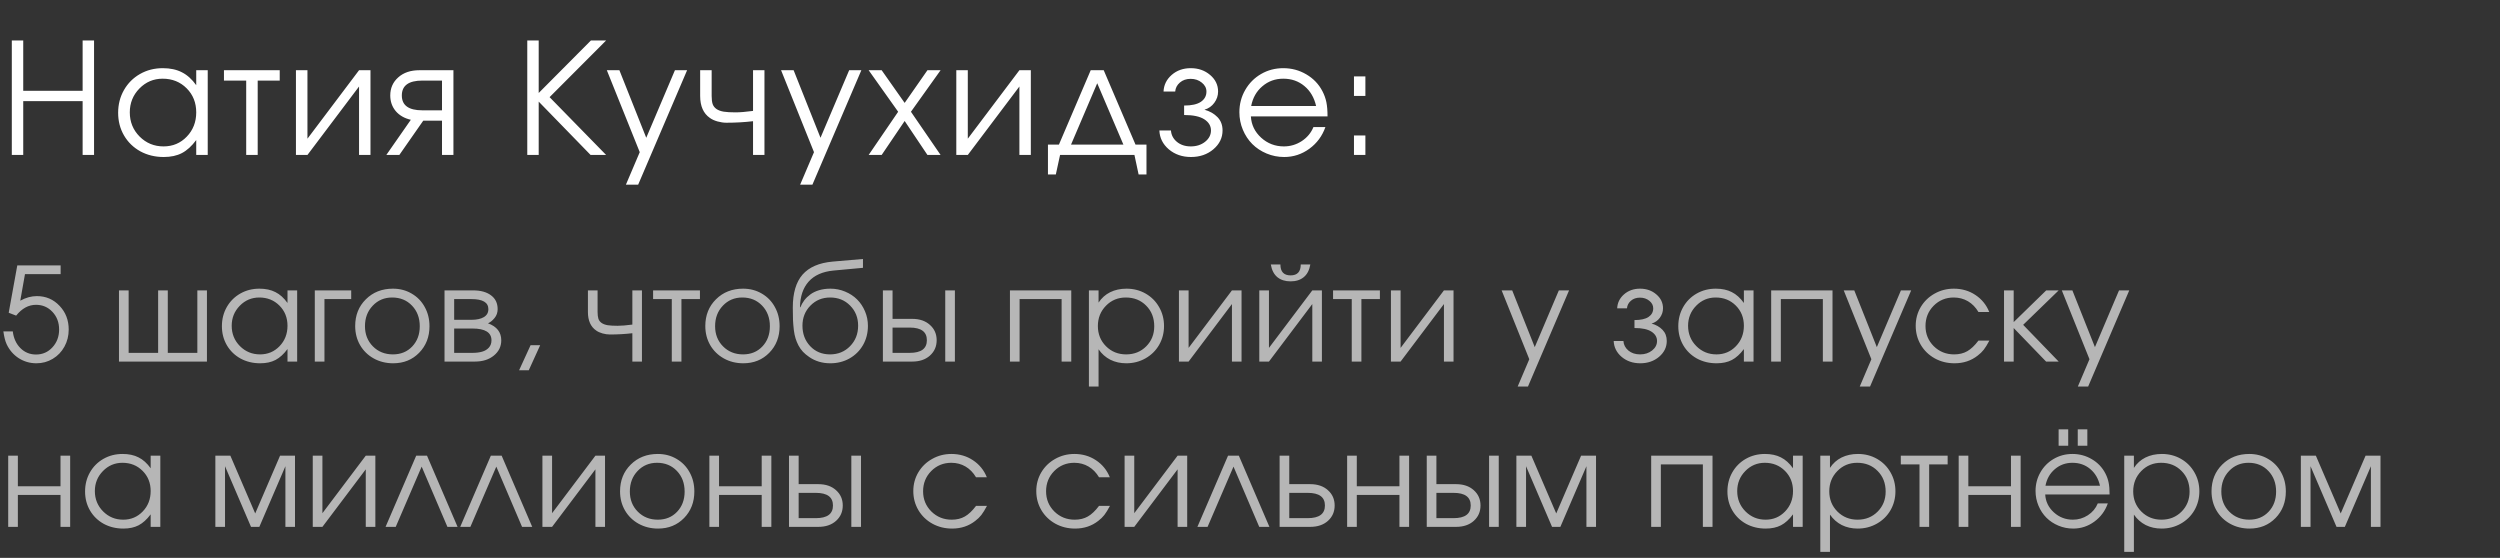<?xml version="1.0" encoding="UTF-8"?> <svg xmlns="http://www.w3.org/2000/svg" width="242" height="54" viewBox="0 0 242 54" fill="none"><rect x="0" y="0" width="242" height="54" fill="#333333" stroke="none"/><path d="M1.143 15C1.143 15 1.143 11.306 1.143 3.918C1.143 3.918 1.511 3.918 2.249 3.918C2.249 3.918 2.249 5.542 2.249 8.789C2.249 8.789 4.165 8.789 7.998 8.789C7.998 8.789 7.998 7.166 7.998 3.918C7.998 3.918 8.367 3.918 9.104 3.918C9.104 3.918 9.104 7.612 9.104 15C9.104 15 8.735 15 7.998 15C7.998 15 7.998 13.264 7.998 9.792C7.998 9.792 6.082 9.792 2.249 9.792C2.249 9.792 2.249 11.528 2.249 15C2.249 15 1.88 15 1.143 15ZM20.108 6.797C20.108 6.797 20.108 9.531 20.108 15C20.108 15 19.737 15 18.995 15C18.995 15 18.995 14.519 18.995 13.557C18.56 14.143 18.099 14.563 17.611 14.817C17.127 15.071 16.539 15.198 15.845 15.198C15.011 15.198 14.256 15.015 13.582 14.648C12.913 14.277 12.389 13.767 12.008 13.118C11.627 12.463 11.436 11.731 11.436 10.92C11.436 10.11 11.624 9.375 12 8.716C12.376 8.057 12.894 7.539 13.553 7.163C14.212 6.787 14.947 6.599 15.758 6.599C16.475 6.599 17.091 6.731 17.603 6.995C18.121 7.253 18.585 7.671 18.995 8.247V6.797H20.108ZM15.743 7.617C14.864 7.617 14.115 7.935 13.494 8.569C12.874 9.204 12.564 9.973 12.564 10.877C12.564 11.799 12.882 12.581 13.516 13.22C14.151 13.855 14.923 14.172 15.831 14.172C16.724 14.172 17.474 13.857 18.079 13.227C18.69 12.593 18.995 11.809 18.995 10.877C18.995 9.944 18.685 9.167 18.065 8.547C17.445 7.927 16.671 7.617 15.743 7.617ZM27.077 7.8C27.077 7.8 26.366 7.8 24.945 7.8C24.945 7.8 24.945 10.2 24.945 15C24.945 15 24.574 15 23.832 15C23.832 15 23.832 12.6 23.832 7.8C23.832 7.8 23.114 7.8 21.679 7.8C21.679 7.8 21.679 7.466 21.679 6.797C21.679 6.797 23.478 6.797 27.077 6.797C27.077 6.797 27.077 7.131 27.077 7.8ZM34.756 6.797C34.756 6.797 35.124 6.797 35.862 6.797C35.862 6.797 35.862 9.531 35.862 15C35.862 15 35.493 15 34.756 15C34.756 15 34.756 12.79 34.756 8.372C34.756 8.372 33.091 10.581 29.761 15C29.761 15 29.39 15 28.647 15C28.647 15 28.647 12.266 28.647 6.797C28.647 6.797 29.018 6.797 29.761 6.797C29.761 6.797 29.761 9.006 29.761 13.425C29.761 13.425 31.426 11.216 34.756 6.797ZM42.786 10.679C42.786 10.679 42.786 9.719 42.786 7.8C42.786 7.8 42.152 7.8 40.882 7.8C39.559 7.8 38.897 8.281 38.897 9.243C38.897 10.2 39.559 10.679 40.882 10.679C40.882 10.679 41.517 10.679 42.786 10.679ZM40.97 11.682C40.97 11.682 40.198 12.788 38.656 15C38.656 15 38.236 15 37.396 15C37.396 15 38.187 13.865 39.769 11.594C39.149 11.453 38.66 11.172 38.304 10.752C37.952 10.327 37.777 9.824 37.777 9.243C37.777 8.535 38.033 7.952 38.546 7.493C39.063 7.029 39.747 6.797 40.596 6.797H43.892V15C43.892 15 43.524 15 42.786 15C42.786 15 42.786 13.894 42.786 11.682C42.786 11.682 42.181 11.682 40.97 11.682ZM57.17 15C57.17 15 55.495 13.279 52.146 9.836C52.146 9.836 52.146 11.558 52.146 15C52.146 15 51.777 15 51.04 15C51.04 15 51.04 11.306 51.04 3.918C51.04 3.918 51.408 3.918 52.146 3.918C52.146 3.918 52.146 5.613 52.146 9.001C52.146 9.001 53.83 7.307 57.2 3.918C57.2 3.918 57.69 3.918 58.672 3.918C58.672 3.918 56.848 5.747 53.2 9.404C53.2 9.404 55.024 11.27 58.672 15C58.672 15 58.171 15 57.17 15ZM60.587 17.878C60.587 17.878 61.033 16.829 61.927 14.729C61.927 14.729 60.865 12.085 58.741 6.797C58.741 6.797 59.146 6.797 59.957 6.797C59.957 6.797 60.823 8.977 62.557 13.337C62.557 13.337 63.482 11.157 65.333 6.797C65.333 6.797 65.726 6.797 66.512 6.797C66.512 6.797 64.932 10.491 61.773 17.878C61.773 17.878 61.377 17.878 60.587 17.878ZM74 6.797C74 6.797 74 9.531 74 15C74 15 73.632 15 72.894 15C72.894 15 72.894 13.911 72.894 11.733C72.064 11.831 71.203 11.88 70.309 11.88C70.04 11.88 69.755 11.838 69.452 11.755C69.149 11.668 68.905 11.555 68.72 11.418C68.09 10.984 67.775 10.273 67.775 9.287V6.797C67.775 6.797 68.146 6.797 68.888 6.797C68.888 6.797 68.888 7.627 68.888 9.287C68.888 9.614 68.92 9.875 68.983 10.071C69.052 10.266 69.176 10.427 69.357 10.554C69.537 10.676 69.769 10.762 70.053 10.81C70.341 10.854 70.722 10.877 71.195 10.877C71.63 10.877 72.196 10.83 72.894 10.737V6.797H74ZM77.453 17.878C77.453 17.878 77.9 16.829 78.794 14.729C78.794 14.729 77.732 12.085 75.608 6.797C75.608 6.797 76.013 6.797 76.823 6.797C76.823 6.797 77.69 8.977 79.424 13.337C79.424 13.337 80.349 11.157 82.199 6.797C82.199 6.797 82.593 6.797 83.379 6.797C83.379 6.797 81.799 10.491 78.64 17.878C78.64 17.878 78.244 17.878 77.453 17.878ZM84.085 15C84.085 15 85.037 13.606 86.941 10.818C86.941 10.818 85.989 9.478 84.085 6.797C84.085 6.797 84.505 6.797 85.345 6.797C85.345 6.797 86.087 7.852 87.571 9.961C87.571 9.961 88.306 8.906 89.776 6.797C89.776 6.797 90.201 6.797 91.05 6.797C91.05 6.797 90.093 8.137 88.179 10.818C88.179 10.818 89.136 12.212 91.05 15C91.05 15 90.626 15 89.776 15C89.776 15 89.041 13.904 87.571 11.711C87.571 11.711 86.829 12.808 85.345 15C85.345 15 84.925 15 84.085 15ZM98.678 6.797C98.678 6.797 99.047 6.797 99.784 6.797C99.784 6.797 99.784 9.531 99.784 15C99.784 15 99.415 15 98.678 15C98.678 15 98.678 12.79 98.678 8.372C98.678 8.372 97.013 10.581 93.683 15C93.683 15 93.312 15 92.57 15C92.57 15 92.57 12.266 92.57 6.797C92.57 6.797 92.941 6.797 93.683 6.797C93.683 6.797 93.683 9.006 93.683 13.425C93.683 13.425 95.348 11.216 98.678 6.797ZM109.814 15C109.814 15 107.414 15 102.614 15C102.614 15 102.478 15.63 102.204 16.89C102.204 16.89 101.95 16.89 101.442 16.89C101.442 16.89 101.442 15.925 101.442 13.997C101.442 13.997 101.796 13.997 102.504 13.997C102.504 13.997 103.53 11.597 105.581 6.797C105.581 6.797 106.001 6.797 106.84 6.797C106.84 6.797 107.866 9.197 109.917 13.997C109.917 13.997 110.271 13.997 110.979 13.997C110.979 13.997 110.979 14.961 110.979 16.89C110.979 16.89 110.725 16.89 110.217 16.89C110.217 16.89 110.083 16.26 109.814 15ZM108.745 13.997C108.745 13.997 107.9 12.017 106.211 8.057C106.211 8.057 105.366 10.037 103.676 13.997C103.676 13.997 105.366 13.997 108.745 13.997ZM114.622 11.133V10.217C115.345 10.217 115.884 10.098 116.241 9.858C116.602 9.614 116.783 9.282 116.783 8.862C116.783 8.525 116.634 8.237 116.336 7.998C116.038 7.754 115.677 7.632 115.252 7.632C114.837 7.632 114.49 7.751 114.212 7.991C113.938 8.225 113.787 8.516 113.758 8.862H112.63C112.659 8.223 112.923 7.686 113.421 7.251C113.919 6.816 114.534 6.599 115.267 6.599C116.004 6.599 116.629 6.819 117.142 7.258C117.654 7.693 117.911 8.228 117.911 8.862C117.911 9.258 117.788 9.622 117.544 9.954C117.305 10.281 116.988 10.503 116.592 10.62C117.105 10.762 117.525 11.001 117.852 11.338C118.179 11.675 118.343 12.104 118.343 12.627C118.343 13.34 118.047 13.948 117.456 14.451C116.866 14.949 116.143 15.198 115.288 15.198C114.444 15.198 113.728 14.951 113.142 14.458C112.561 13.96 112.256 13.35 112.227 12.627H113.348C113.377 13.066 113.57 13.435 113.926 13.733C114.283 14.026 114.729 14.172 115.267 14.172C115.813 14.172 116.275 14.023 116.651 13.726C117.032 13.423 117.222 13.057 117.222 12.627C117.222 12.188 117.007 11.829 116.578 11.55C116.148 11.272 115.496 11.133 114.622 11.133ZM128.505 11.265C128.505 11.265 126.031 11.265 121.085 11.265C121.129 12.075 121.461 12.764 122.081 13.33C122.701 13.892 123.434 14.172 124.279 14.172C124.904 14.172 125.48 14.002 126.007 13.66C126.534 13.313 126.913 12.859 127.142 12.297H128.3C127.997 13.162 127.479 13.862 126.747 14.399C126.014 14.932 125.201 15.198 124.308 15.198C123.712 15.198 123.146 15.085 122.609 14.861C122.071 14.636 121.61 14.331 121.224 13.945C120.839 13.56 120.533 13.098 120.309 12.561C120.084 12.024 119.972 11.457 119.972 10.862C119.972 10.081 120.16 9.363 120.536 8.709C120.912 8.054 121.425 7.539 122.074 7.163C122.723 6.787 123.439 6.599 124.22 6.599C125.03 6.599 125.775 6.799 126.454 7.2C127.137 7.6 127.657 8.145 128.014 8.833C128.195 9.18 128.321 9.536 128.395 9.902C128.468 10.264 128.505 10.718 128.505 11.265ZM121.114 10.261H127.399C127.213 9.446 126.835 8.801 126.263 8.328C125.697 7.854 125.016 7.617 124.22 7.617C123.444 7.617 122.77 7.861 122.198 8.35C121.627 8.833 121.266 9.47 121.114 10.261ZM131.064 15C131.064 15 131.064 14.37 131.064 13.11C131.064 13.11 131.433 13.11 132.17 13.11C132.17 13.11 132.17 13.74 132.17 15C132.17 15 131.801 15 131.064 15ZM131.064 9.287C131.064 9.287 131.064 8.657 131.064 7.397C131.064 7.397 131.433 7.397 132.17 7.397C132.17 7.397 132.17 8.027 132.17 9.287C132.17 9.287 131.801 9.287 131.064 9.287Z" fill="white"></path><path d="M0.843 30.275C0.843 30.275 1.12 28.747 1.673 25.692C1.673 25.692 3.072 25.692 5.869 25.692C5.869 25.692 5.869 25.973 5.869 26.534C5.869 26.534 4.719 26.534 2.418 26.534C2.418 26.534 2.266 27.392 1.963 29.106C2.496 28.811 3.031 28.663 3.568 28.663C4.438 28.663 5.168 28.975 5.759 29.598C6.353 30.218 6.651 30.985 6.651 31.899C6.651 32.502 6.513 33.054 6.238 33.554C5.964 34.055 5.586 34.448 5.106 34.735C4.627 35.023 4.1 35.166 3.525 35.166C2.902 35.166 2.332 35.002 1.815 34.674C1.302 34.342 0.911 33.889 0.64 33.314C0.504 33.019 0.4 32.607 0.326 32.078H1.237C1.319 32.746 1.567 33.288 1.981 33.702C2.395 34.112 2.898 34.317 3.488 34.317C4.12 34.317 4.649 34.085 5.076 33.622C5.506 33.154 5.722 32.58 5.722 31.899C5.722 31.218 5.508 30.65 5.082 30.195C4.655 29.736 4.124 29.506 3.488 29.506C2.762 29.506 2.121 29.855 1.563 30.552L0.843 30.275ZM20.032 35C20.032 35 17.194 35 11.517 35C11.517 35 11.517 32.703 11.517 28.109C11.517 28.109 11.829 28.109 12.452 28.109C12.452 28.109 12.452 30.125 12.452 34.157C12.452 34.157 13.404 34.157 15.307 34.157C15.307 34.157 15.307 32.141 15.307 28.109C15.307 28.109 15.618 28.109 16.242 28.109C16.242 28.109 16.242 30.125 16.242 34.157C16.242 34.157 17.196 34.157 19.103 34.157C19.103 34.157 19.103 32.141 19.103 28.109C19.103 28.109 19.412 28.109 20.032 28.109C20.032 28.109 20.032 30.406 20.032 35ZM28.765 28.109C28.765 28.109 28.765 30.406 28.765 35C28.765 35 28.453 35 27.83 35C27.83 35 27.83 34.596 27.83 33.788C27.465 34.28 27.077 34.633 26.667 34.846C26.261 35.059 25.767 35.166 25.184 35.166C24.483 35.166 23.849 35.012 23.283 34.705C22.721 34.393 22.28 33.964 21.96 33.419C21.64 32.869 21.48 32.254 21.48 31.573C21.48 30.892 21.639 30.275 21.954 29.721C22.27 29.168 22.705 28.733 23.259 28.417C23.812 28.101 24.43 27.943 25.11 27.943C25.713 27.943 26.23 28.054 26.661 28.276C27.096 28.493 27.485 28.844 27.83 29.328V28.109H28.765ZM25.098 28.798C24.36 28.798 23.73 29.065 23.209 29.598C22.689 30.131 22.428 30.777 22.428 31.536C22.428 32.311 22.695 32.968 23.228 33.505C23.761 34.038 24.409 34.305 25.172 34.305C25.922 34.305 26.552 34.04 27.061 33.511C27.573 32.978 27.83 32.32 27.83 31.536C27.83 30.753 27.569 30.101 27.048 29.58C26.527 29.059 25.877 28.798 25.098 28.798ZM33.997 28.109C33.997 28.109 33.997 28.39 33.997 28.952C33.997 28.952 33.134 28.952 31.407 28.952C31.407 28.952 31.407 30.968 31.407 35C31.407 35 31.096 35 30.472 35C30.472 35 30.472 32.703 30.472 28.109C30.472 28.109 31.647 28.109 33.997 28.109ZM38.036 27.943C38.705 27.943 39.308 28.101 39.845 28.417C40.386 28.729 40.809 29.161 41.112 29.715C41.42 30.269 41.574 30.888 41.574 31.573C41.574 32.607 41.242 33.464 40.577 34.145C39.913 34.826 39.074 35.166 38.061 35.166C37.368 35.166 36.74 35.01 36.178 34.699C35.616 34.387 35.175 33.956 34.855 33.407C34.54 32.857 34.382 32.242 34.382 31.561C34.382 30.515 34.726 29.652 35.415 28.971C36.104 28.286 36.978 27.943 38.036 27.943ZM37.962 28.798C37.208 28.798 36.58 29.063 36.08 29.592C35.579 30.117 35.329 30.777 35.329 31.573C35.329 32.361 35.586 33.013 36.098 33.53C36.611 34.046 37.257 34.305 38.036 34.305C38.795 34.305 39.416 34.05 39.9 33.542C40.389 33.029 40.633 32.377 40.633 31.585C40.633 30.773 40.382 30.107 39.882 29.586C39.382 29.061 38.742 28.798 37.962 28.798ZM43.964 31.801C43.964 31.801 43.964 32.586 43.964 34.157C43.964 34.157 44.554 34.157 45.736 34.157C46.097 34.157 46.41 34.118 46.677 34.04C46.944 33.962 47.159 33.831 47.323 33.647C47.491 33.462 47.575 33.228 47.575 32.945C47.575 32.182 46.962 31.801 45.736 31.801H43.964ZM48.172 29.924C48.172 30.256 48.072 30.544 47.871 30.786C47.674 31.028 47.462 31.198 47.237 31.296C48.094 31.608 48.523 32.158 48.523 32.945C48.523 33.536 48.285 34.026 47.809 34.416C47.337 34.805 46.726 35 45.976 35H43.029V28.109H45.791C46.529 28.109 47.11 28.269 47.532 28.589C47.959 28.905 48.172 29.35 48.172 29.924ZM47.274 29.924C47.274 29.276 46.728 28.952 45.637 28.952H43.964C43.964 28.952 43.964 29.621 43.964 30.958C43.964 30.958 44.522 30.958 45.637 30.958C46.142 30.958 46.54 30.872 46.831 30.7C47.126 30.527 47.274 30.269 47.274 29.924ZM50.248 35.843C50.248 35.843 50.62 35.033 51.362 33.413C51.362 33.413 51.672 33.413 52.291 33.413C52.291 33.413 51.922 34.223 51.184 35.843C51.184 35.843 50.872 35.843 50.248 35.843ZM62.141 28.109C62.141 28.109 62.141 30.406 62.141 35C62.141 35 61.831 35 61.212 35C61.212 35 61.212 34.085 61.212 32.256C60.514 32.338 59.79 32.379 59.04 32.379C58.814 32.379 58.574 32.344 58.32 32.275C58.066 32.201 57.861 32.106 57.705 31.991C57.176 31.627 56.911 31.03 56.911 30.201V28.109C56.911 28.109 57.223 28.109 57.846 28.109C57.846 28.109 57.846 28.807 57.846 30.201C57.846 30.476 57.873 30.695 57.926 30.86C57.984 31.023 58.088 31.159 58.24 31.265C58.392 31.368 58.587 31.44 58.825 31.481C59.066 31.518 59.386 31.536 59.784 31.536C60.149 31.536 60.625 31.497 61.212 31.419V28.109H62.141ZM67.754 28.952C67.754 28.952 67.158 28.952 65.964 28.952C65.964 28.952 65.964 30.968 65.964 35C65.964 35 65.653 35 65.029 35C65.029 35 65.029 32.984 65.029 28.952C65.029 28.952 64.426 28.952 63.22 28.952C63.22 28.952 63.22 28.671 63.22 28.109C63.22 28.109 64.732 28.109 67.754 28.109C67.754 28.109 67.754 28.39 67.754 28.952ZM71.929 27.943C72.597 27.943 73.2 28.101 73.738 28.417C74.279 28.729 74.701 29.161 75.005 29.715C75.313 30.269 75.466 30.888 75.466 31.573C75.466 32.607 75.134 33.464 74.47 34.145C73.805 34.826 72.966 35.166 71.953 35.166C71.26 35.166 70.633 35.01 70.071 34.699C69.509 34.387 69.068 33.956 68.748 33.407C68.432 32.857 68.274 32.242 68.274 31.561C68.274 30.515 68.619 29.652 69.308 28.971C69.997 28.286 70.871 27.943 71.929 27.943ZM71.855 28.798C71.1 28.798 70.473 29.063 69.972 29.592C69.472 30.117 69.222 30.777 69.222 31.573C69.222 32.361 69.478 33.013 69.991 33.53C70.504 34.046 71.15 34.305 71.929 34.305C72.688 34.305 73.309 34.05 73.793 33.542C74.281 33.029 74.525 32.377 74.525 31.585C74.525 30.773 74.275 30.107 73.775 29.586C73.274 29.061 72.634 28.798 71.855 28.798ZM83.535 25.925C83.535 25.925 82.581 26.014 80.674 26.19C79.624 26.292 78.826 26.647 78.281 27.254C77.74 27.857 77.459 28.684 77.438 29.734L77.475 29.746C77.573 29.5 77.701 29.274 77.856 29.069C78.016 28.86 78.213 28.669 78.447 28.497C78.681 28.325 78.962 28.189 79.29 28.091C79.622 27.992 79.987 27.943 80.385 27.943C80.885 27.943 81.359 28.038 81.806 28.226C82.257 28.411 82.643 28.663 82.963 28.983C83.287 29.303 83.543 29.686 83.732 30.134C83.921 30.576 84.015 31.048 84.015 31.549C84.015 32.229 83.857 32.847 83.541 33.4C83.225 33.95 82.789 34.383 82.231 34.699C81.677 35.01 81.058 35.166 80.373 35.166C79.597 35.166 78.917 34.963 78.33 34.557C78.096 34.397 77.895 34.229 77.727 34.053C77.559 33.872 77.415 33.671 77.297 33.45C77.182 33.228 77.087 33.002 77.014 32.773C76.94 32.539 76.882 32.26 76.841 31.936C76.804 31.608 76.778 31.282 76.761 30.958C76.749 30.63 76.743 30.234 76.743 29.77C76.743 28.368 77.057 27.305 77.684 26.584C78.316 25.862 79.288 25.441 80.6 25.322L83.535 25.07V25.925ZM80.348 34.305C81.123 34.305 81.769 34.04 82.286 33.511C82.807 32.978 83.067 32.316 83.067 31.524C83.067 30.749 82.809 30.101 82.292 29.58C81.78 29.059 81.136 28.798 80.36 28.798C79.597 28.798 78.96 29.061 78.447 29.586C77.934 30.111 77.678 30.757 77.678 31.524C77.678 32.32 77.928 32.982 78.429 33.511C78.929 34.04 79.569 34.305 80.348 34.305ZM86.399 31.709C86.399 31.709 86.399 32.525 86.399 34.157C86.399 34.157 86.953 34.157 88.06 34.157C89.167 34.157 89.721 33.749 89.721 32.933C89.721 32.117 89.167 31.709 88.06 31.709H86.399ZM88.3 30.866C89.014 30.866 89.586 31.06 90.016 31.45C90.451 31.836 90.669 32.33 90.669 32.933C90.669 33.536 90.451 34.032 90.016 34.422C89.586 34.807 89.014 35 88.3 35H85.464V28.109H86.399V30.866H88.3ZM92.434 28.109V35H91.499V28.109H92.434ZM103.699 35C103.699 35 103.387 35 102.764 35C102.764 35 102.764 32.984 102.764 28.952C102.764 28.952 101.408 28.952 98.697 28.952C98.697 28.952 98.697 30.968 98.697 35C98.697 35 98.385 35 97.762 35C97.762 35 97.762 32.703 97.762 28.109C97.762 28.109 99.741 28.109 103.699 28.109C103.699 28.109 103.699 30.406 103.699 35ZM105.406 28.109C105.406 28.109 105.718 28.109 106.341 28.109C106.341 28.109 106.341 28.503 106.341 29.291C106.628 28.852 107.002 28.517 107.461 28.288C107.924 28.058 108.454 27.943 109.048 27.943C109.725 27.943 110.34 28.101 110.894 28.417C111.448 28.733 111.883 29.168 112.198 29.721C112.518 30.271 112.678 30.884 112.678 31.561C112.678 32.229 112.518 32.84 112.198 33.394C111.878 33.944 111.437 34.377 110.876 34.692C110.318 35.008 109.7 35.166 109.024 35.166C108.454 35.166 107.939 35.051 107.479 34.822C107.024 34.588 106.645 34.252 106.341 33.813V37.418H105.406V28.109ZM108.974 28.798C108.216 28.798 107.576 29.065 107.055 29.598C106.534 30.131 106.274 30.786 106.274 31.561C106.274 32.336 106.536 32.988 107.061 33.517C107.586 34.042 108.236 34.305 109.011 34.305C109.787 34.305 110.433 34.046 110.949 33.53C111.47 33.009 111.731 32.361 111.731 31.585C111.731 30.773 111.47 30.107 110.949 29.586C110.433 29.061 109.774 28.798 108.974 28.798ZM119.252 28.109C119.252 28.109 119.562 28.109 120.181 28.109C120.181 28.109 120.181 30.406 120.181 35C120.181 35 119.871 35 119.252 35C119.252 35 119.252 33.144 119.252 29.432C119.252 29.432 117.853 31.288 115.056 35C115.056 35 114.744 35 114.121 35C114.121 35 114.121 32.703 114.121 28.109C114.121 28.109 114.433 28.109 115.056 28.109C115.056 28.109 115.056 29.965 115.056 33.677C115.056 33.677 116.455 31.821 119.252 28.109ZM123.014 25.599C123.014 25.599 123.324 25.599 123.943 25.599C123.943 26.305 124.271 26.657 124.927 26.657C125.584 26.657 125.912 26.305 125.912 25.599H126.841C126.746 26.149 126.533 26.559 126.201 26.83C125.873 27.1 125.448 27.236 124.927 27.236C124.406 27.236 123.98 27.1 123.648 26.83C123.319 26.559 123.108 26.149 123.014 25.599ZM127.031 28.109C127.031 28.109 127.341 28.109 127.96 28.109C127.96 28.109 127.96 30.406 127.96 35C127.96 35 127.651 35 127.031 35C127.031 35 127.031 33.144 127.031 29.432C127.031 29.432 125.633 31.288 122.835 35C122.835 35 122.524 35 121.9 35C121.9 35 121.9 32.703 121.9 28.109C121.9 28.109 122.212 28.109 122.835 28.109C122.835 28.109 122.835 29.965 122.835 33.677C122.835 33.677 124.234 31.821 127.031 28.109ZM133.574 28.952C133.574 28.952 132.977 28.952 131.784 28.952C131.784 28.952 131.784 30.968 131.784 35C131.784 35 131.472 35 130.849 35C130.849 35 130.849 32.984 130.849 28.952C130.849 28.952 130.246 28.952 129.04 28.952C129.04 28.952 129.04 28.671 129.04 28.109C129.04 28.109 130.551 28.109 133.574 28.109C133.574 28.109 133.574 28.39 133.574 28.952ZM139.773 28.109C139.773 28.109 140.082 28.109 140.702 28.109C140.702 28.109 140.702 30.406 140.702 35C140.702 35 140.392 35 139.773 35C139.773 35 139.773 33.144 139.773 29.432C139.773 29.432 138.374 31.288 135.577 35C135.577 35 135.265 35 134.642 35C134.642 35 134.642 32.703 134.642 28.109C134.642 28.109 134.953 28.109 135.577 28.109C135.577 28.109 135.577 29.965 135.577 33.677C135.577 33.677 136.975 31.821 139.773 28.109ZM146.909 37.418C146.909 37.418 147.284 36.536 148.035 34.772C148.035 34.772 147.143 32.551 145.359 28.109C145.359 28.109 145.699 28.109 146.38 28.109C146.38 28.109 147.108 29.941 148.564 33.603C148.564 33.603 149.341 31.772 150.896 28.109C150.896 28.109 151.226 28.109 151.886 28.109C151.886 28.109 150.56 31.212 147.906 37.418C147.906 37.418 147.574 37.418 146.909 37.418ZM158.217 31.752V30.983C158.824 30.983 159.277 30.882 159.577 30.681C159.88 30.476 160.032 30.197 160.032 29.844C160.032 29.561 159.907 29.319 159.657 29.118C159.406 28.913 159.103 28.811 158.746 28.811C158.397 28.811 158.106 28.911 157.872 29.112C157.643 29.309 157.516 29.553 157.491 29.844H156.543C156.568 29.307 156.79 28.856 157.208 28.491C157.626 28.126 158.143 27.943 158.758 27.943C159.378 27.943 159.903 28.128 160.333 28.497C160.764 28.862 160.979 29.311 160.979 29.844C160.979 30.177 160.877 30.482 160.672 30.761C160.471 31.036 160.204 31.223 159.872 31.321C160.303 31.44 160.655 31.641 160.93 31.924C161.205 32.207 161.342 32.568 161.342 33.007C161.342 33.605 161.094 34.116 160.598 34.539C160.102 34.957 159.495 35.166 158.777 35.166C158.067 35.166 157.466 34.959 156.974 34.545C156.486 34.126 156.23 33.614 156.205 33.007H157.146C157.171 33.376 157.333 33.685 157.632 33.936C157.932 34.182 158.307 34.305 158.758 34.305C159.218 34.305 159.605 34.18 159.921 33.929C160.241 33.675 160.401 33.368 160.401 33.007C160.401 32.638 160.22 32.336 159.86 32.102C159.499 31.869 158.951 31.752 158.217 31.752ZM169.743 28.109C169.743 28.109 169.743 30.406 169.743 35C169.743 35 169.431 35 168.808 35C168.808 35 168.808 34.596 168.808 33.788C168.443 34.28 168.055 34.633 167.645 34.846C167.239 35.059 166.745 35.166 166.163 35.166C165.461 35.166 164.827 35.012 164.261 34.705C163.7 34.393 163.259 33.964 162.939 33.419C162.619 32.869 162.459 32.254 162.459 31.573C162.459 30.892 162.617 30.275 162.933 29.721C163.248 29.168 163.683 28.733 164.237 28.417C164.791 28.101 165.408 27.943 166.089 27.943C166.692 27.943 167.208 28.054 167.639 28.276C168.074 28.493 168.463 28.844 168.808 29.328V28.109H169.743ZM166.076 28.798C165.338 28.798 164.708 29.065 164.188 29.598C163.667 30.131 163.406 30.777 163.406 31.536C163.406 32.311 163.673 32.968 164.206 33.505C164.739 34.038 165.387 34.305 166.15 34.305C166.901 34.305 167.53 34.04 168.039 33.511C168.552 32.978 168.808 32.32 168.808 31.536C168.808 30.753 168.548 30.101 168.027 29.58C167.506 29.059 166.856 28.798 166.076 28.798ZM177.387 35C177.387 35 177.076 35 176.452 35C176.452 35 176.452 32.984 176.452 28.952C176.452 28.952 175.097 28.952 172.385 28.952C172.385 28.952 172.385 30.968 172.385 35C172.385 35 172.074 35 171.45 35C171.45 35 171.45 32.703 171.45 28.109C171.45 28.109 173.429 28.109 177.387 28.109C177.387 28.109 177.387 30.406 177.387 35ZM180.023 37.418C180.023 37.418 180.399 36.536 181.149 34.772C181.149 34.772 180.257 32.551 178.473 28.109C178.473 28.109 178.814 28.109 179.494 28.109C179.494 28.109 180.222 29.941 181.678 33.603C181.678 33.603 182.456 31.772 184.01 28.109C184.01 28.109 184.34 28.109 185.001 28.109C185.001 28.109 183.674 31.212 181.02 37.418C181.02 37.418 180.688 37.418 180.023 37.418ZM191.513 32.97C191.513 32.97 191.866 32.97 192.571 32.97C192.374 33.343 192.194 33.636 192.03 33.849C191.866 34.059 191.669 34.249 191.439 34.422C190.807 34.918 190.059 35.166 189.193 35.166C188.496 35.166 187.86 35.008 187.286 34.692C186.712 34.373 186.261 33.936 185.933 33.382C185.605 32.824 185.441 32.209 185.441 31.536C185.441 30.876 185.603 30.271 185.927 29.721C186.255 29.172 186.702 28.739 187.268 28.423C187.834 28.103 188.455 27.943 189.132 27.943C189.911 27.943 190.606 28.146 191.218 28.552C191.833 28.958 192.28 29.508 192.559 30.201H191.513C191.246 29.75 190.908 29.403 190.498 29.161C190.088 28.919 189.628 28.798 189.12 28.798C188.353 28.798 187.705 29.065 187.175 29.598C186.65 30.131 186.388 30.786 186.388 31.561C186.388 32.328 186.655 32.978 187.188 33.511C187.725 34.04 188.381 34.305 189.157 34.305C189.649 34.305 190.073 34.202 190.43 33.997C190.791 33.792 191.152 33.45 191.513 32.97ZM193.989 28.109C193.989 28.109 194.301 28.109 194.924 28.109C194.924 28.109 194.924 29.133 194.924 31.179C194.924 31.179 195.974 30.156 198.074 28.109C198.074 28.109 198.476 28.109 199.28 28.109C199.28 28.109 198.134 29.221 195.841 31.444C195.841 31.444 196.987 32.629 199.28 35C199.28 35 198.874 35 198.062 35C198.062 35 197.016 33.917 194.924 31.752C194.924 31.752 194.924 32.834 194.924 35C194.924 35 194.613 35 193.989 35C193.989 35 193.989 32.703 193.989 28.109ZM201.135 37.418C201.135 37.418 201.51 36.536 202.261 34.772C202.261 34.772 201.369 32.551 199.584 28.109C199.584 28.109 199.925 28.109 200.606 28.109C200.606 28.109 201.334 29.941 202.79 33.603C202.79 33.603 203.567 31.772 205.122 28.109C205.122 28.109 205.452 28.109 206.112 28.109C206.112 28.109 204.785 31.212 202.132 37.418C202.132 37.418 201.799 37.418 201.135 37.418ZM6.792 51C6.792 51 6.48 51 5.857 51C5.857 51 5.857 49.971 5.857 47.911C5.857 47.911 4.481 47.911 1.729 47.911C1.729 47.911 1.729 48.941 1.729 51C1.729 51 1.417 51 0.794 51C0.794 51 0.794 48.703 0.794 44.109C0.794 44.109 1.105 44.109 1.729 44.109C1.729 44.109 1.729 45.096 1.729 47.069C1.729 47.069 3.105 47.069 5.857 47.069C5.857 47.069 5.857 46.082 5.857 44.109C5.857 44.109 6.169 44.109 6.792 44.109C6.792 44.109 6.792 46.406 6.792 51ZM15.519 44.109C15.519 44.109 15.519 46.406 15.519 51C15.519 51 15.207 51 14.584 51C14.584 51 14.584 50.596 14.584 49.788C14.219 50.28 13.831 50.633 13.421 50.846C13.015 51.059 12.521 51.166 11.938 51.166C11.237 51.166 10.603 51.012 10.037 50.705C9.476 50.393 9.035 49.964 8.715 49.419C8.395 48.869 8.235 48.254 8.235 47.573C8.235 46.892 8.393 46.275 8.709 45.721C9.024 45.168 9.459 44.733 10.013 44.417C10.566 44.101 11.184 43.943 11.865 43.943C12.468 43.943 12.984 44.054 13.415 44.276C13.85 44.493 14.239 44.844 14.584 45.328V44.109H15.519ZM11.852 44.798C11.114 44.798 10.485 45.065 9.964 45.598C9.443 46.131 9.182 46.777 9.182 47.536C9.182 48.311 9.449 48.968 9.982 49.505C10.515 50.038 11.163 50.305 11.926 50.305C12.677 50.305 13.306 50.04 13.815 49.511C14.328 48.978 14.584 48.32 14.584 47.536C14.584 46.753 14.324 46.101 13.803 45.58C13.282 45.059 12.632 44.798 11.852 44.798ZM20.847 51C20.847 51 20.847 48.703 20.847 44.109C20.847 44.109 21.331 44.109 22.299 44.109C22.299 44.109 23.101 45.974 24.704 49.702C24.704 49.702 25.506 47.838 27.11 44.109C27.11 44.109 27.592 44.109 28.556 44.109C28.556 44.109 28.556 46.406 28.556 51C28.556 51 28.246 51 27.627 51C27.627 51 27.627 49.044 27.627 45.131C27.627 45.131 26.786 47.087 25.104 51C25.104 51 24.836 51 24.298 51C24.298 51 23.459 49.044 21.782 45.131C21.782 45.131 21.782 47.087 21.782 51C21.782 51 21.47 51 20.847 51ZM35.406 44.109C35.406 44.109 35.716 44.109 36.335 44.109C36.335 44.109 36.335 46.406 36.335 51C36.335 51 36.026 51 35.406 51C35.406 51 35.406 49.144 35.406 45.432C35.406 45.432 34.008 47.288 31.21 51C31.21 51 30.899 51 30.275 51C30.275 51 30.275 48.703 30.275 44.109C30.275 44.109 30.587 44.109 31.21 44.109C31.21 44.109 31.21 45.965 31.21 49.677C31.21 49.677 32.609 47.821 35.406 44.109ZM44.293 51C44.293 51 43.965 51 43.309 51C43.309 51 42.478 49.056 40.817 45.168C40.817 45.168 39.98 47.112 38.307 51C38.307 51 37.979 51 37.323 51C37.323 51 38.311 48.703 40.288 44.109C40.288 44.109 40.637 44.109 41.334 44.109C41.334 44.109 42.32 46.406 44.293 51ZM51.519 51C51.519 51 51.191 51 50.535 51C50.535 51 49.704 49.056 48.043 45.168C48.043 45.168 47.206 47.112 45.533 51C45.533 51 45.205 51 44.548 51C44.548 51 45.537 48.703 47.514 44.109C47.514 44.109 47.862 44.109 48.56 44.109C48.56 44.109 49.546 46.406 51.519 51ZM57.637 44.109C57.637 44.109 57.947 44.109 58.566 44.109C58.566 44.109 58.566 46.406 58.566 51C58.566 51 58.257 51 57.637 51C57.637 51 57.637 49.144 57.637 45.432C57.637 45.432 56.239 47.288 53.441 51C53.441 51 53.13 51 52.506 51C52.506 51 52.506 48.703 52.506 44.109C52.506 44.109 52.818 44.109 53.441 44.109C53.441 44.109 53.441 45.965 53.441 49.677C53.441 49.677 54.84 47.821 57.637 44.109ZM63.676 43.943C64.344 43.943 64.947 44.101 65.485 44.417C66.026 44.729 66.448 45.161 66.752 45.715C67.06 46.269 67.213 46.888 67.213 47.573C67.213 48.607 66.881 49.464 66.217 50.145C65.552 50.826 64.713 51.166 63.7 51.166C63.007 51.166 62.38 51.01 61.818 50.699C61.256 50.387 60.815 49.956 60.495 49.407C60.179 48.857 60.021 48.242 60.021 47.561C60.021 46.515 60.366 45.652 61.055 44.971C61.744 44.286 62.618 43.943 63.676 43.943ZM63.602 44.798C62.847 44.798 62.22 45.063 61.719 45.592C61.219 46.117 60.969 46.777 60.969 47.573C60.969 48.361 61.225 49.013 61.738 49.53C62.251 50.046 62.897 50.305 63.676 50.305C64.435 50.305 65.056 50.05 65.54 49.542C66.028 49.029 66.272 48.377 66.272 47.585C66.272 46.773 66.022 46.107 65.522 45.586C65.021 45.061 64.381 44.798 63.602 44.798ZM74.667 51C74.667 51 74.355 51 73.732 51C73.732 51 73.732 49.971 73.732 47.911C73.732 47.911 72.356 47.911 69.603 47.911C69.603 47.911 69.603 48.941 69.603 51C69.603 51 69.292 51 68.668 51C68.668 51 68.668 48.703 68.668 44.109C68.668 44.109 68.98 44.109 69.603 44.109C69.603 44.109 69.603 45.096 69.603 47.069C69.603 47.069 70.98 47.069 73.732 47.069C73.732 47.069 73.732 46.082 73.732 44.109C73.732 44.109 74.043 44.109 74.667 44.109C74.667 44.109 74.667 46.406 74.667 51ZM77.309 47.709C77.309 47.709 77.309 48.525 77.309 50.157C77.309 50.157 77.863 50.157 78.97 50.157C80.078 50.157 80.631 49.749 80.631 48.933C80.631 48.117 80.078 47.709 78.97 47.709H77.309ZM79.21 46.866C79.924 46.866 80.496 47.06 80.927 47.45C81.362 47.836 81.579 48.33 81.579 48.933C81.579 49.536 81.362 50.032 80.927 50.422C80.496 50.807 79.924 51 79.21 51H76.374V44.109H77.309V46.866H79.21ZM83.345 44.109V51H82.409V44.109H83.345ZM94.48 48.97C94.48 48.97 94.833 48.97 95.538 48.97C95.341 49.343 95.161 49.636 94.997 49.849C94.833 50.059 94.636 50.249 94.406 50.422C93.775 50.918 93.026 51.166 92.161 51.166C91.463 51.166 90.828 51.008 90.253 50.692C89.679 50.373 89.228 49.936 88.9 49.382C88.572 48.824 88.408 48.209 88.408 47.536C88.408 46.876 88.57 46.271 88.894 45.721C89.222 45.172 89.669 44.739 90.235 44.423C90.801 44.103 91.422 43.943 92.099 43.943C92.878 43.943 93.574 44.146 94.185 44.552C94.8 44.958 95.247 45.508 95.526 46.201H94.48C94.213 45.75 93.875 45.403 93.465 45.161C93.055 44.919 92.595 44.798 92.087 44.798C91.32 44.798 90.672 45.065 90.143 45.598C89.618 46.131 89.355 46.786 89.355 47.561C89.355 48.328 89.622 48.978 90.155 49.511C90.692 50.04 91.349 50.305 92.124 50.305C92.616 50.305 93.04 50.202 93.397 49.997C93.758 49.792 94.119 49.45 94.48 48.97ZM106.385 48.97C106.385 48.97 106.737 48.97 107.443 48.97C107.246 49.343 107.065 49.636 106.901 49.849C106.737 50.059 106.54 50.249 106.311 50.422C105.679 50.918 104.931 51.166 104.065 51.166C103.368 51.166 102.732 51.008 102.158 50.692C101.584 50.373 101.133 49.936 100.804 49.382C100.476 48.824 100.312 48.209 100.312 47.536C100.312 46.876 100.474 46.271 100.798 45.721C101.126 45.172 101.573 44.739 102.139 44.423C102.706 44.103 103.327 43.943 104.004 43.943C104.783 43.943 105.478 44.146 106.089 44.552C106.705 44.958 107.152 45.508 107.431 46.201H106.385C106.118 45.75 105.78 45.403 105.369 45.161C104.959 44.919 104.5 44.798 103.991 44.798C103.224 44.798 102.576 45.065 102.047 45.598C101.522 46.131 101.26 46.786 101.26 47.561C101.26 48.328 101.526 48.978 102.06 49.511C102.597 50.04 103.253 50.305 104.028 50.305C104.52 50.305 104.945 50.202 105.302 49.997C105.663 49.792 106.024 49.45 106.385 48.97ZM113.992 44.109C113.992 44.109 114.302 44.109 114.921 44.109C114.921 44.109 114.921 46.406 114.921 51C114.921 51 114.611 51 113.992 51C113.992 51 113.992 49.144 113.992 45.432C113.992 45.432 112.593 47.288 109.796 51C109.796 51 109.484 51 108.861 51C108.861 51 108.861 48.703 108.861 44.109C108.861 44.109 109.173 44.109 109.796 44.109C109.796 44.109 109.796 45.965 109.796 49.677C109.796 49.677 111.195 47.821 113.992 44.109ZM122.879 51C122.879 51 122.551 51 121.894 51C121.894 51 121.064 49.056 119.403 45.168C119.403 45.168 118.566 47.112 116.893 51C116.893 51 116.564 51 115.908 51C115.908 51 116.897 48.703 118.874 44.109C118.874 44.109 119.222 44.109 119.92 44.109C119.92 44.109 120.906 46.406 122.879 51ZM124.801 47.709C124.801 47.709 124.801 48.525 124.801 50.157C124.801 50.157 125.396 50.157 126.585 50.157C127.697 50.157 128.253 49.749 128.253 48.933C128.253 48.117 127.697 47.709 126.585 47.709H124.801ZM126.825 46.866C127.539 46.866 128.111 47.06 128.542 47.45C128.977 47.836 129.194 48.33 129.194 48.933C129.194 49.536 128.977 50.032 128.542 50.422C128.111 50.807 127.539 51 126.825 51H123.866V44.109H124.801V46.866H126.825ZM136.401 51C136.401 51 136.09 51 135.466 51C135.466 51 135.466 49.971 135.466 47.911C135.466 47.911 134.09 47.911 131.338 47.911C131.338 47.911 131.338 48.941 131.338 51C131.338 51 131.026 51 130.403 51C130.403 51 130.403 48.703 130.403 44.109C130.403 44.109 130.715 44.109 131.338 44.109C131.338 44.109 131.338 45.096 131.338 47.069C131.338 47.069 132.714 47.069 135.466 47.069C135.466 47.069 135.466 46.082 135.466 44.109C135.466 44.109 135.778 44.109 136.401 44.109C136.401 44.109 136.401 46.406 136.401 51ZM139.044 47.709C139.044 47.709 139.044 48.525 139.044 50.157C139.044 50.157 139.597 50.157 140.705 50.157C141.812 50.157 142.366 49.749 142.366 48.933C142.366 48.117 141.812 47.709 140.705 47.709H139.044ZM140.945 46.866C141.658 46.866 142.231 47.06 142.661 47.45C143.096 47.836 143.313 48.33 143.313 48.933C143.313 49.536 143.096 50.032 142.661 50.422C142.231 50.807 141.658 51 140.945 51H138.109V44.109H139.044V46.866H140.945ZM145.079 44.109V51H144.144V44.109H145.079ZM146.786 51C146.786 51 146.786 48.703 146.786 44.109C146.786 44.109 147.27 44.109 148.238 44.109C148.238 44.109 149.04 45.974 150.644 49.702C150.644 49.702 151.446 47.838 153.049 44.109C153.049 44.109 153.531 44.109 154.495 44.109C154.495 44.109 154.495 46.406 154.495 51C154.495 51 154.186 51 153.566 51C153.566 51 153.566 49.044 153.566 45.131C153.566 45.131 152.725 47.087 151.044 51C151.044 51 150.775 51 150.238 51C150.238 51 149.399 49.044 147.721 45.131C147.721 45.131 147.721 47.087 147.721 51C147.721 51 147.41 51 146.786 51ZM165.772 51C165.772 51 165.46 51 164.837 51C164.837 51 164.837 48.984 164.837 44.952C164.837 44.952 163.481 44.952 160.77 44.952C160.77 44.952 160.77 46.968 160.77 51C160.77 51 160.459 51 159.835 51C159.835 51 159.835 48.703 159.835 44.109C159.835 44.109 161.814 44.109 165.772 44.109C165.772 44.109 165.772 46.406 165.772 51ZM174.499 44.109C174.499 44.109 174.499 46.406 174.499 51C174.499 51 174.187 51 173.564 51C173.564 51 173.564 50.596 173.564 49.788C173.199 50.28 172.811 50.633 172.401 50.846C171.995 51.059 171.501 51.166 170.919 51.166C170.217 51.166 169.583 51.012 169.017 50.705C168.456 50.393 168.015 49.964 167.695 49.419C167.375 48.869 167.215 48.254 167.215 47.573C167.215 46.892 167.373 46.275 167.689 45.721C168.004 45.168 168.439 44.733 168.993 44.417C169.547 44.101 170.164 43.943 170.845 43.943C171.448 43.943 171.964 44.054 172.395 44.276C172.83 44.493 173.219 44.844 173.564 45.328V44.109H174.499ZM170.832 44.798C170.094 44.798 169.465 45.065 168.944 45.598C168.423 46.131 168.162 46.777 168.162 47.536C168.162 48.311 168.429 48.968 168.962 49.505C169.495 50.038 170.143 50.305 170.906 50.305C171.657 50.305 172.286 50.04 172.795 49.511C173.308 48.978 173.564 48.32 173.564 47.536C173.564 46.753 173.304 46.101 172.783 45.58C172.262 45.059 171.612 44.798 170.832 44.798ZM176.206 44.109C176.206 44.109 176.518 44.109 177.141 44.109C177.141 44.109 177.141 44.503 177.141 45.291C177.429 44.852 177.802 44.517 178.261 44.288C178.725 44.058 179.254 43.943 179.849 43.943C180.525 43.943 181.141 44.101 181.694 44.417C182.248 44.733 182.683 45.168 182.999 45.721C183.318 46.271 183.478 46.884 183.478 47.561C183.478 48.229 183.318 48.84 182.999 49.394C182.679 49.944 182.238 50.377 181.676 50.692C181.118 51.008 180.501 51.166 179.824 51.166C179.254 51.166 178.739 51.051 178.28 50.822C177.824 50.588 177.445 50.252 177.141 49.813V53.418H176.206V44.109ZM179.775 44.798C179.016 44.798 178.376 45.065 177.855 45.598C177.334 46.131 177.074 46.786 177.074 47.561C177.074 48.336 177.336 48.988 177.861 49.517C178.386 50.042 179.036 50.305 179.812 50.305C180.587 50.305 181.233 50.046 181.75 49.53C182.27 49.009 182.531 48.361 182.531 47.585C182.531 46.773 182.27 46.107 181.75 45.586C181.233 45.061 180.574 44.798 179.775 44.798ZM188.532 44.952C188.532 44.952 187.936 44.952 186.742 44.952C186.742 44.952 186.742 46.968 186.742 51C186.742 51 186.43 51 185.807 51C185.807 51 185.807 48.984 185.807 44.952C185.807 44.952 185.204 44.952 183.998 44.952C183.998 44.952 183.998 44.671 183.998 44.109C183.998 44.109 185.51 44.109 188.532 44.109C188.532 44.109 188.532 44.39 188.532 44.952ZM195.598 51C195.598 51 195.287 51 194.663 51C194.663 51 194.663 49.971 194.663 47.911C194.663 47.911 193.287 47.911 190.535 47.911C190.535 47.911 190.535 48.941 190.535 51C190.535 51 190.223 51 189.6 51C189.6 51 189.6 48.703 189.6 44.109C189.6 44.109 189.911 44.109 190.535 44.109C190.535 44.109 190.535 45.096 190.535 47.069C190.535 47.069 191.911 47.069 194.663 47.069C194.663 47.069 194.663 46.082 194.663 44.109C194.663 44.109 194.975 44.109 195.598 44.109C195.598 44.109 195.598 46.406 195.598 51ZM204.208 47.862C204.208 47.862 202.131 47.862 197.976 47.862C198.013 48.543 198.292 49.121 198.813 49.597C199.334 50.069 199.949 50.305 200.658 50.305C201.183 50.305 201.667 50.161 202.11 49.874C202.553 49.583 202.871 49.202 203.064 48.73H204.036C203.782 49.456 203.347 50.044 202.732 50.495C202.117 50.943 201.434 51.166 200.683 51.166C200.183 51.166 199.707 51.072 199.256 50.883C198.805 50.694 198.417 50.438 198.093 50.114C197.769 49.79 197.513 49.402 197.324 48.951C197.135 48.5 197.041 48.024 197.041 47.524C197.041 46.868 197.199 46.265 197.515 45.715C197.83 45.166 198.261 44.733 198.807 44.417C199.352 44.101 199.953 43.943 200.609 43.943C201.29 43.943 201.916 44.111 202.486 44.448C203.06 44.784 203.497 45.241 203.796 45.82C203.948 46.111 204.055 46.41 204.116 46.718C204.178 47.022 204.208 47.403 204.208 47.862ZM198.001 47.019H203.279C203.123 46.334 202.806 45.793 202.326 45.395C201.85 44.997 201.278 44.798 200.609 44.798C199.957 44.798 199.391 45.004 198.911 45.414C198.431 45.82 198.128 46.355 198.001 47.019ZM199.274 41.562H200.203V43.15H199.274V41.562ZM201.126 41.562H202.055V43.15H201.126V41.562ZM205.626 44.109C205.626 44.109 205.938 44.109 206.561 44.109C206.561 44.109 206.561 44.503 206.561 45.291C206.849 44.852 207.222 44.517 207.681 44.288C208.145 44.058 208.674 43.943 209.269 43.943C209.945 43.943 210.561 44.101 211.114 44.417C211.668 44.733 212.103 45.168 212.419 45.721C212.738 46.271 212.898 46.884 212.898 47.561C212.898 48.229 212.738 48.84 212.419 49.394C212.099 49.944 211.658 50.377 211.096 50.692C210.538 51.008 209.921 51.166 209.244 51.166C208.674 51.166 208.159 51.051 207.7 50.822C207.244 50.588 206.865 50.252 206.561 49.813V53.418H205.626V44.109ZM209.195 44.798C208.436 44.798 207.796 45.065 207.275 45.598C206.754 46.131 206.494 46.786 206.494 47.561C206.494 48.336 206.756 48.988 207.281 49.517C207.806 50.042 208.456 50.305 209.232 50.305C210.007 50.305 210.653 50.046 211.17 49.53C211.691 49.009 211.951 48.361 211.951 47.585C211.951 46.773 211.691 46.107 211.17 45.586C210.653 45.061 209.995 44.798 209.195 44.798ZM217.731 43.943C218.4 43.943 219.002 44.101 219.54 44.417C220.081 44.729 220.504 45.161 220.807 45.715C221.115 46.269 221.269 46.888 221.269 47.573C221.269 48.607 220.936 49.464 220.272 50.145C219.607 50.826 218.769 51.166 217.756 51.166C217.062 51.166 216.435 51.01 215.873 50.699C215.311 50.387 214.87 49.956 214.55 49.407C214.234 48.857 214.076 48.242 214.076 47.561C214.076 46.515 214.421 45.652 215.11 44.971C215.799 44.286 216.673 43.943 217.731 43.943ZM217.657 44.798C216.902 44.798 216.275 45.063 215.775 45.592C215.274 46.117 215.024 46.777 215.024 47.573C215.024 48.361 215.28 49.013 215.793 49.53C216.306 50.046 216.952 50.305 217.731 50.305C218.49 50.305 219.111 50.05 219.595 49.542C220.083 49.029 220.327 48.377 220.327 47.585C220.327 46.773 220.077 46.107 219.577 45.586C219.076 45.061 218.436 44.798 217.657 44.798ZM222.723 51C222.723 51 222.723 48.703 222.723 44.109C222.723 44.109 223.207 44.109 224.175 44.109C224.175 44.109 224.977 45.974 226.581 49.702C226.581 49.702 227.383 47.838 228.987 44.109C228.987 44.109 229.468 44.109 230.432 44.109C230.432 44.109 230.432 46.406 230.432 51C230.432 51 230.123 51 229.503 51C229.503 51 229.503 49.044 229.503 45.131C229.503 45.131 228.663 47.087 226.981 51C226.981 51 226.712 51 226.175 51C226.175 51 225.336 49.044 223.659 45.131C223.659 45.131 223.659 47.087 223.659 51C223.659 51 223.347 51 222.723 51Z" fill="#B6B6B6"></path></svg> 